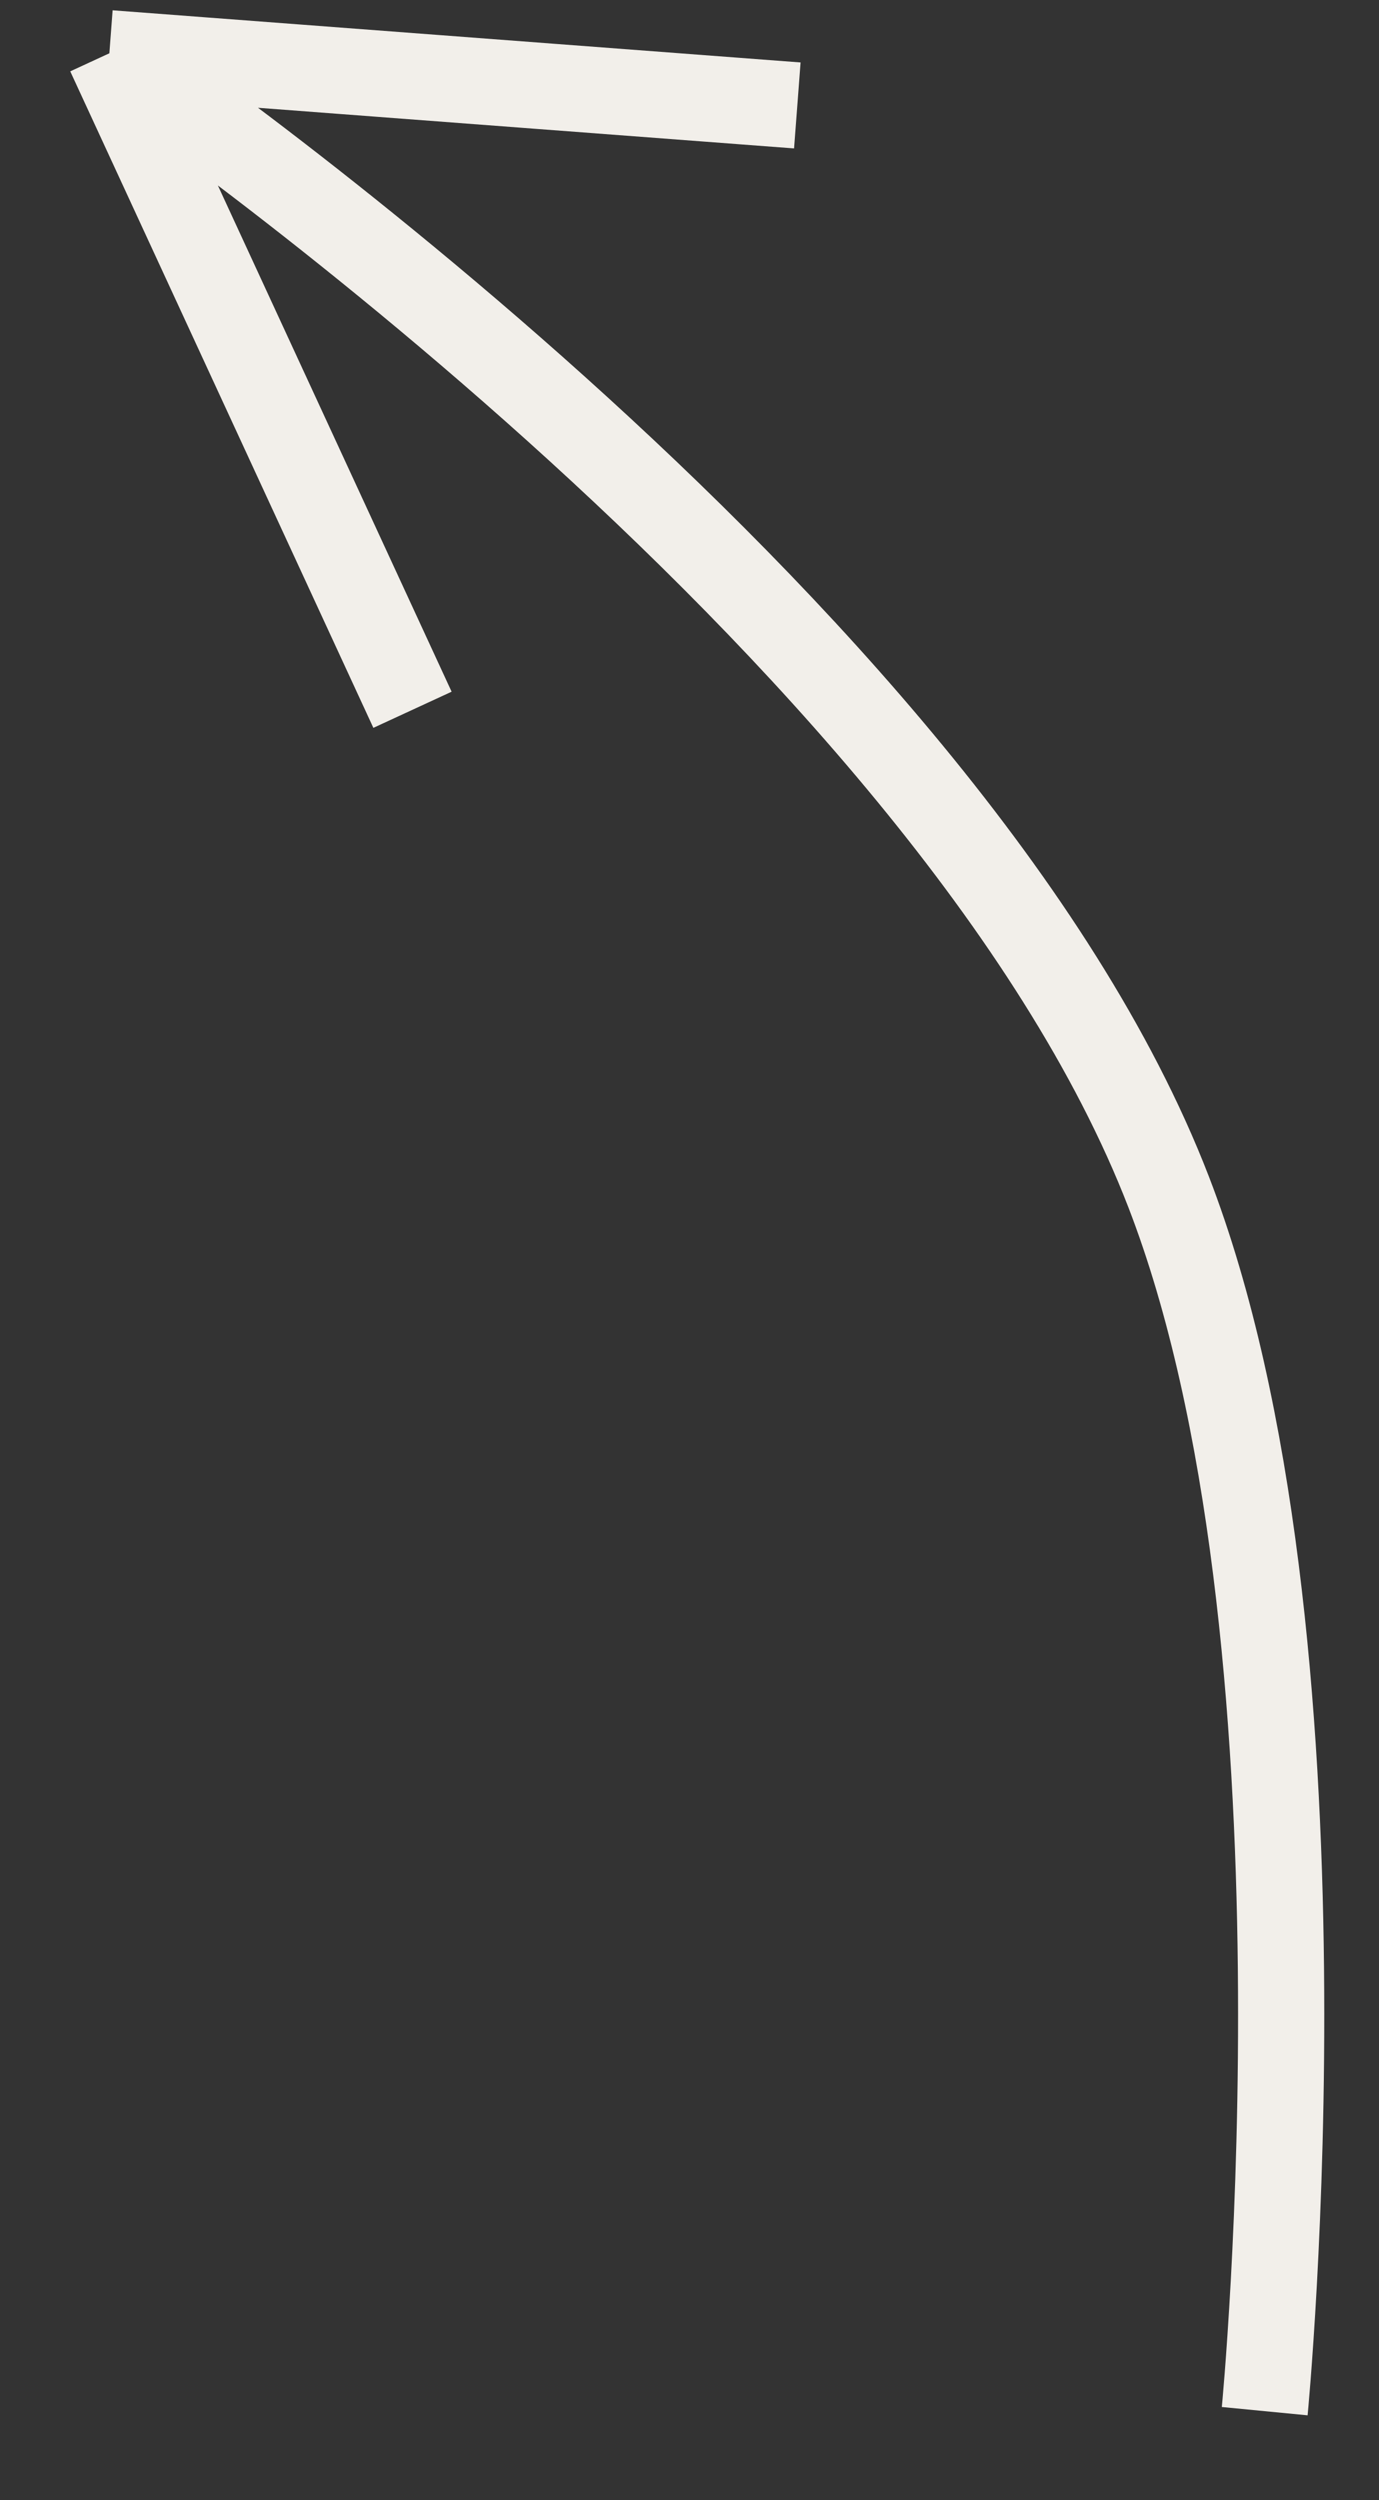 <?xml version="1.0" encoding="UTF-8"?> <svg xmlns="http://www.w3.org/2000/svg" width="16" height="29" viewBox="0 0 16 29" fill="none"><rect x="0" y="0" width="16" height="29" fill="#333333" stroke="none"/> <path d="M14.674 27.968C14.674 27.968 15.548 18.964 13.557 13.82C11.002 7.22 1.269 0.618 1.269 0.618M1.269 0.618L9.251 1.223M1.269 0.618L4.786 8.233" stroke="#F2EFEA"></path> </svg> 